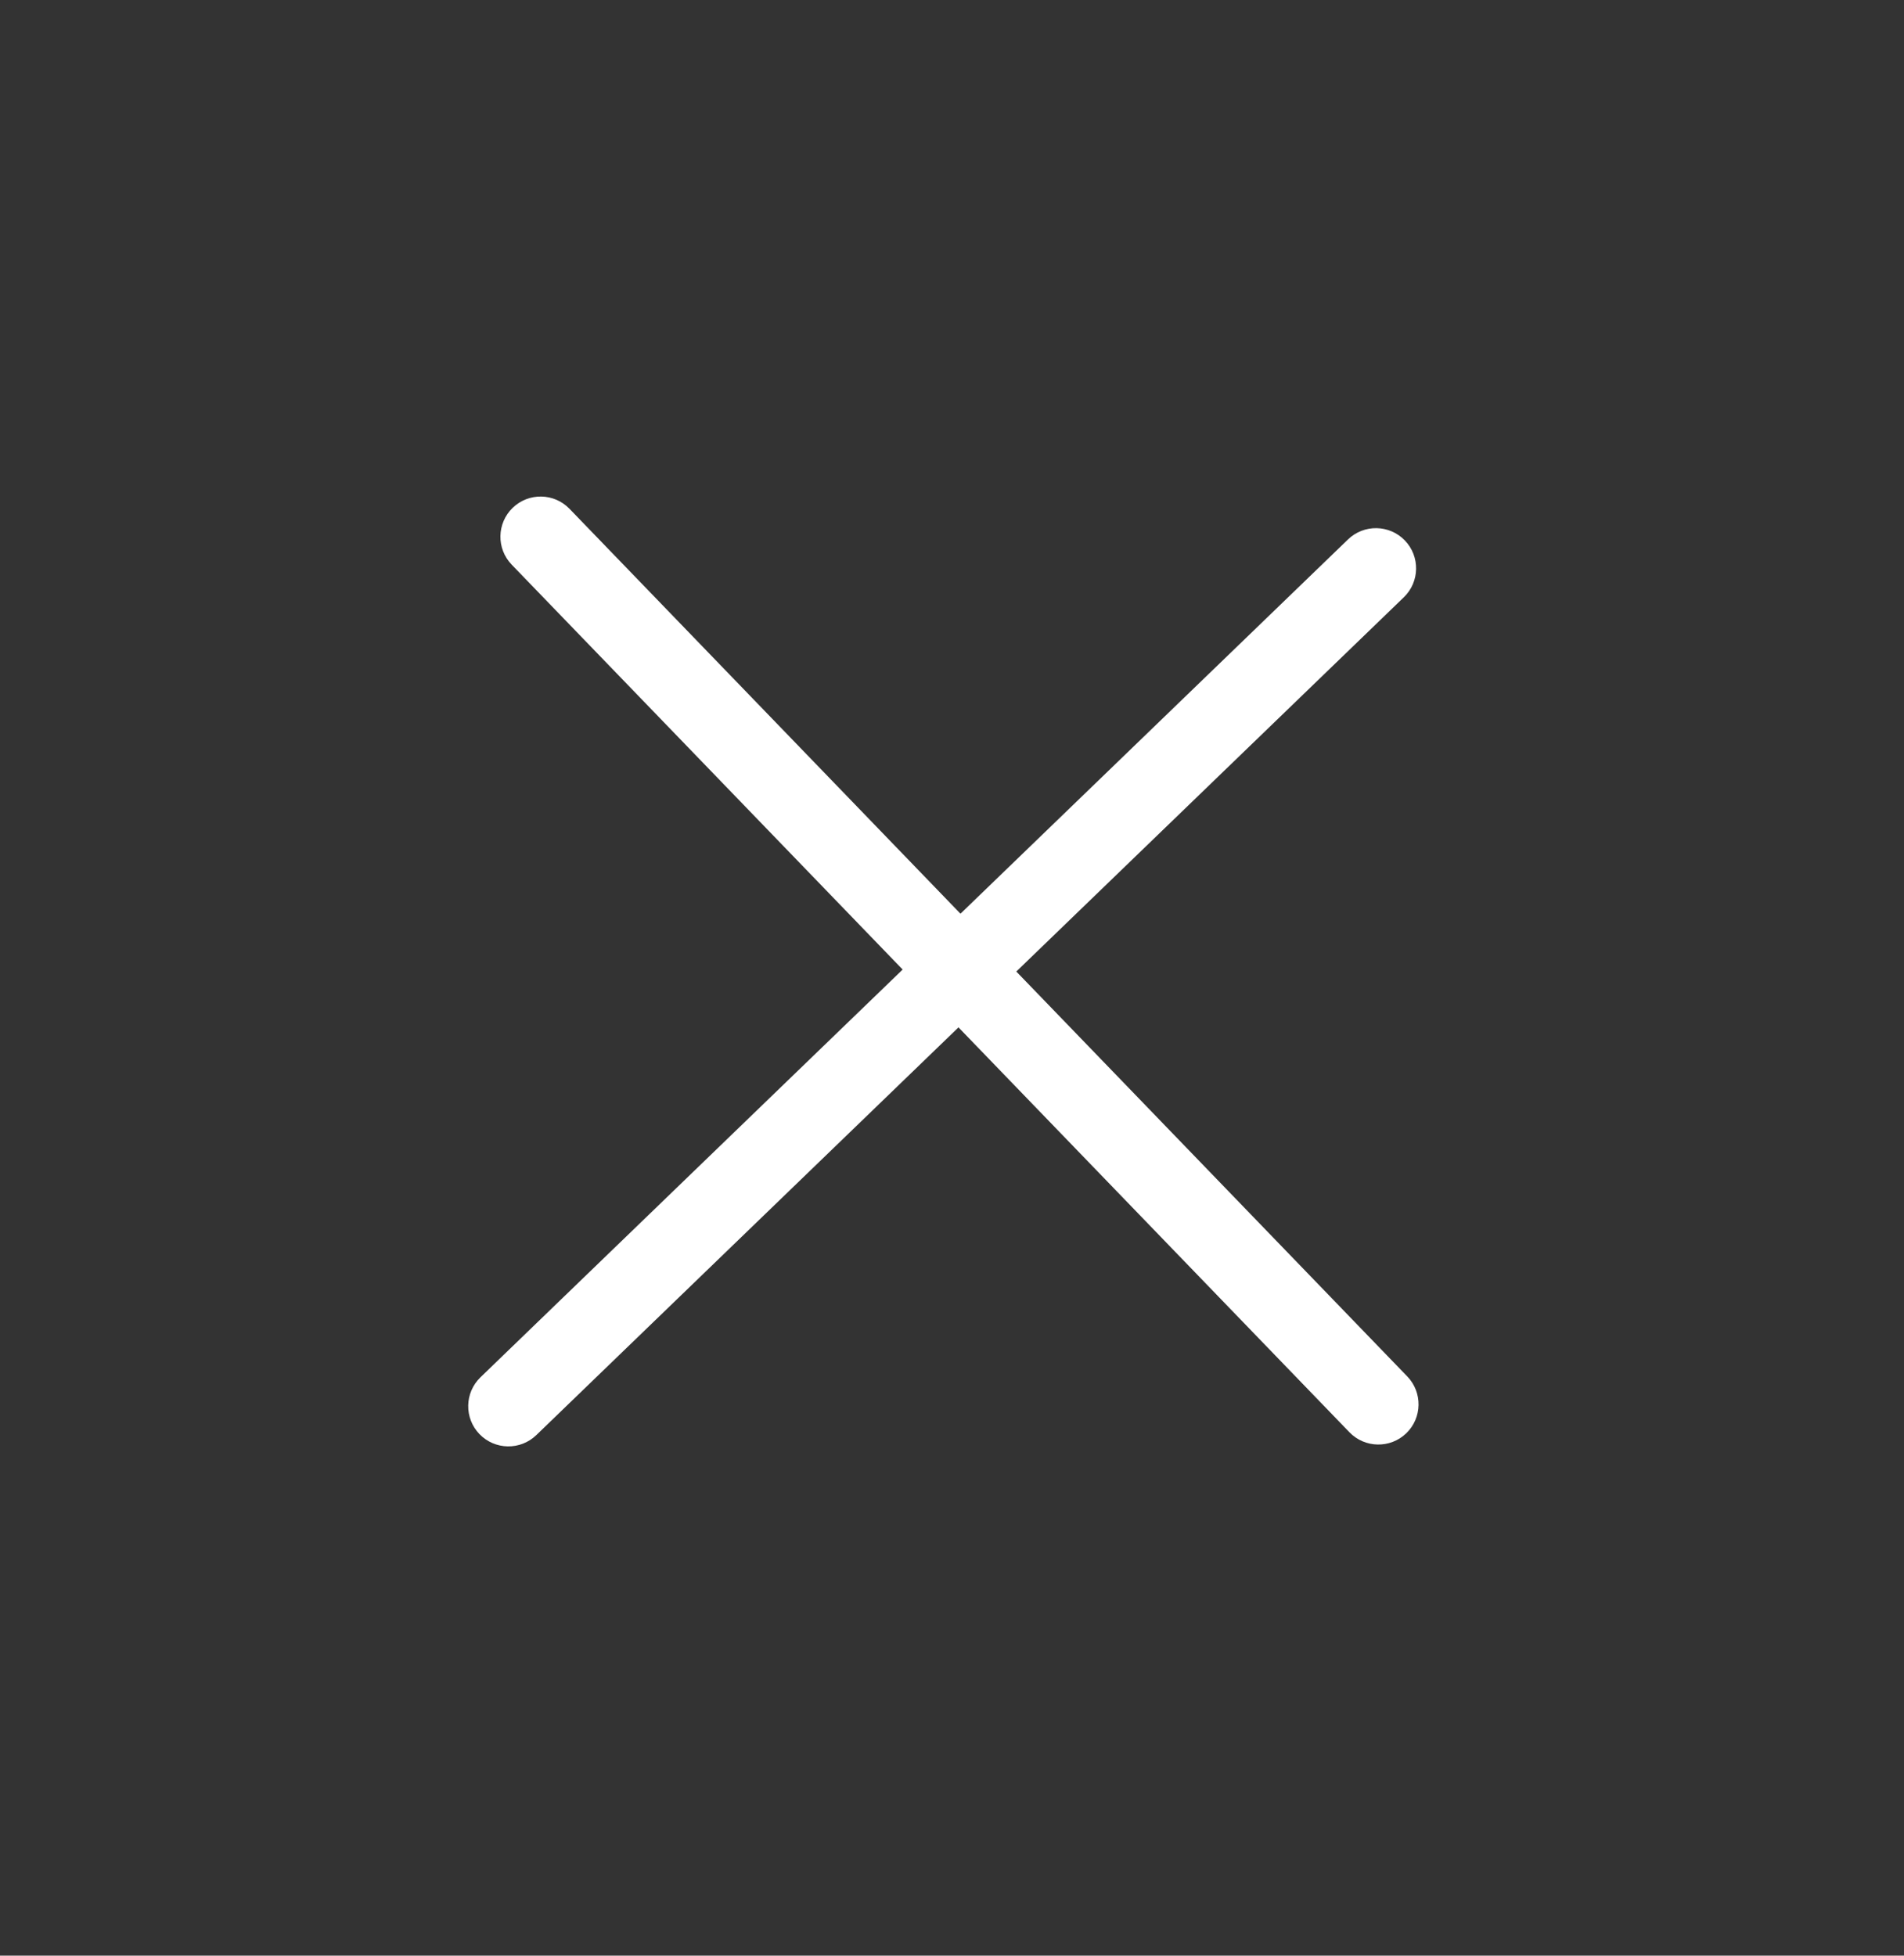 <?xml version="1.0" encoding="UTF-8"?>
<svg width="37px" height="38px" viewBox="0 0 37 38" version="1.1" xmlns="http://www.w3.org/2000/svg" xmlns:xlink="http://www.w3.org/1999/xlink">
    <rect x="0" y="0" width="37" height="38" fill="#333333" stroke="none"/>
    <title>menu</title>
    <g id="HOME---PALAZZO-SEVERIANO" stroke="none" stroke-width="1" fill="none" fill-rule="evenodd">
        <g id="Mobile-menu" transform="translate(-262, -19)" fill="#FFFFFF" fill-rule="nonzero">
            <g id="menu" transform="translate(280.5, 38) rotate(46) translate(-280.5, -38) translate(268, 25)">
                <path d="M0.781,13.578 L24.217,13.578 C24.648,13.578 24.998,13.228 24.998,12.797 C24.998,12.366 24.648,12.016 24.217,12.016 L0.781,12.016 C0.35,12.016 1.58095759e-13,12.366 1.58095759e-13,12.797 C1.58095759e-13,13.228 0.35,13.578 0.781,13.578 Z" id="Path"></path>
                <path d="M24.217,12.484 L0.781,12.484 C0.35,12.484 0,12.834 0,13.265 C0,13.696 0.35,14.046 0.781,14.046 L24.217,14.046 C24.648,14.046 24.998,13.696 24.998,13.265 C24.998,12.834 24.648,12.484 24.217,12.484 Z" id="Path" transform="translate(12.499, 13.265) rotate(90) translate(-12.499, -13.265) "></path>
            </g>
        </g>
    </g>
</svg>
